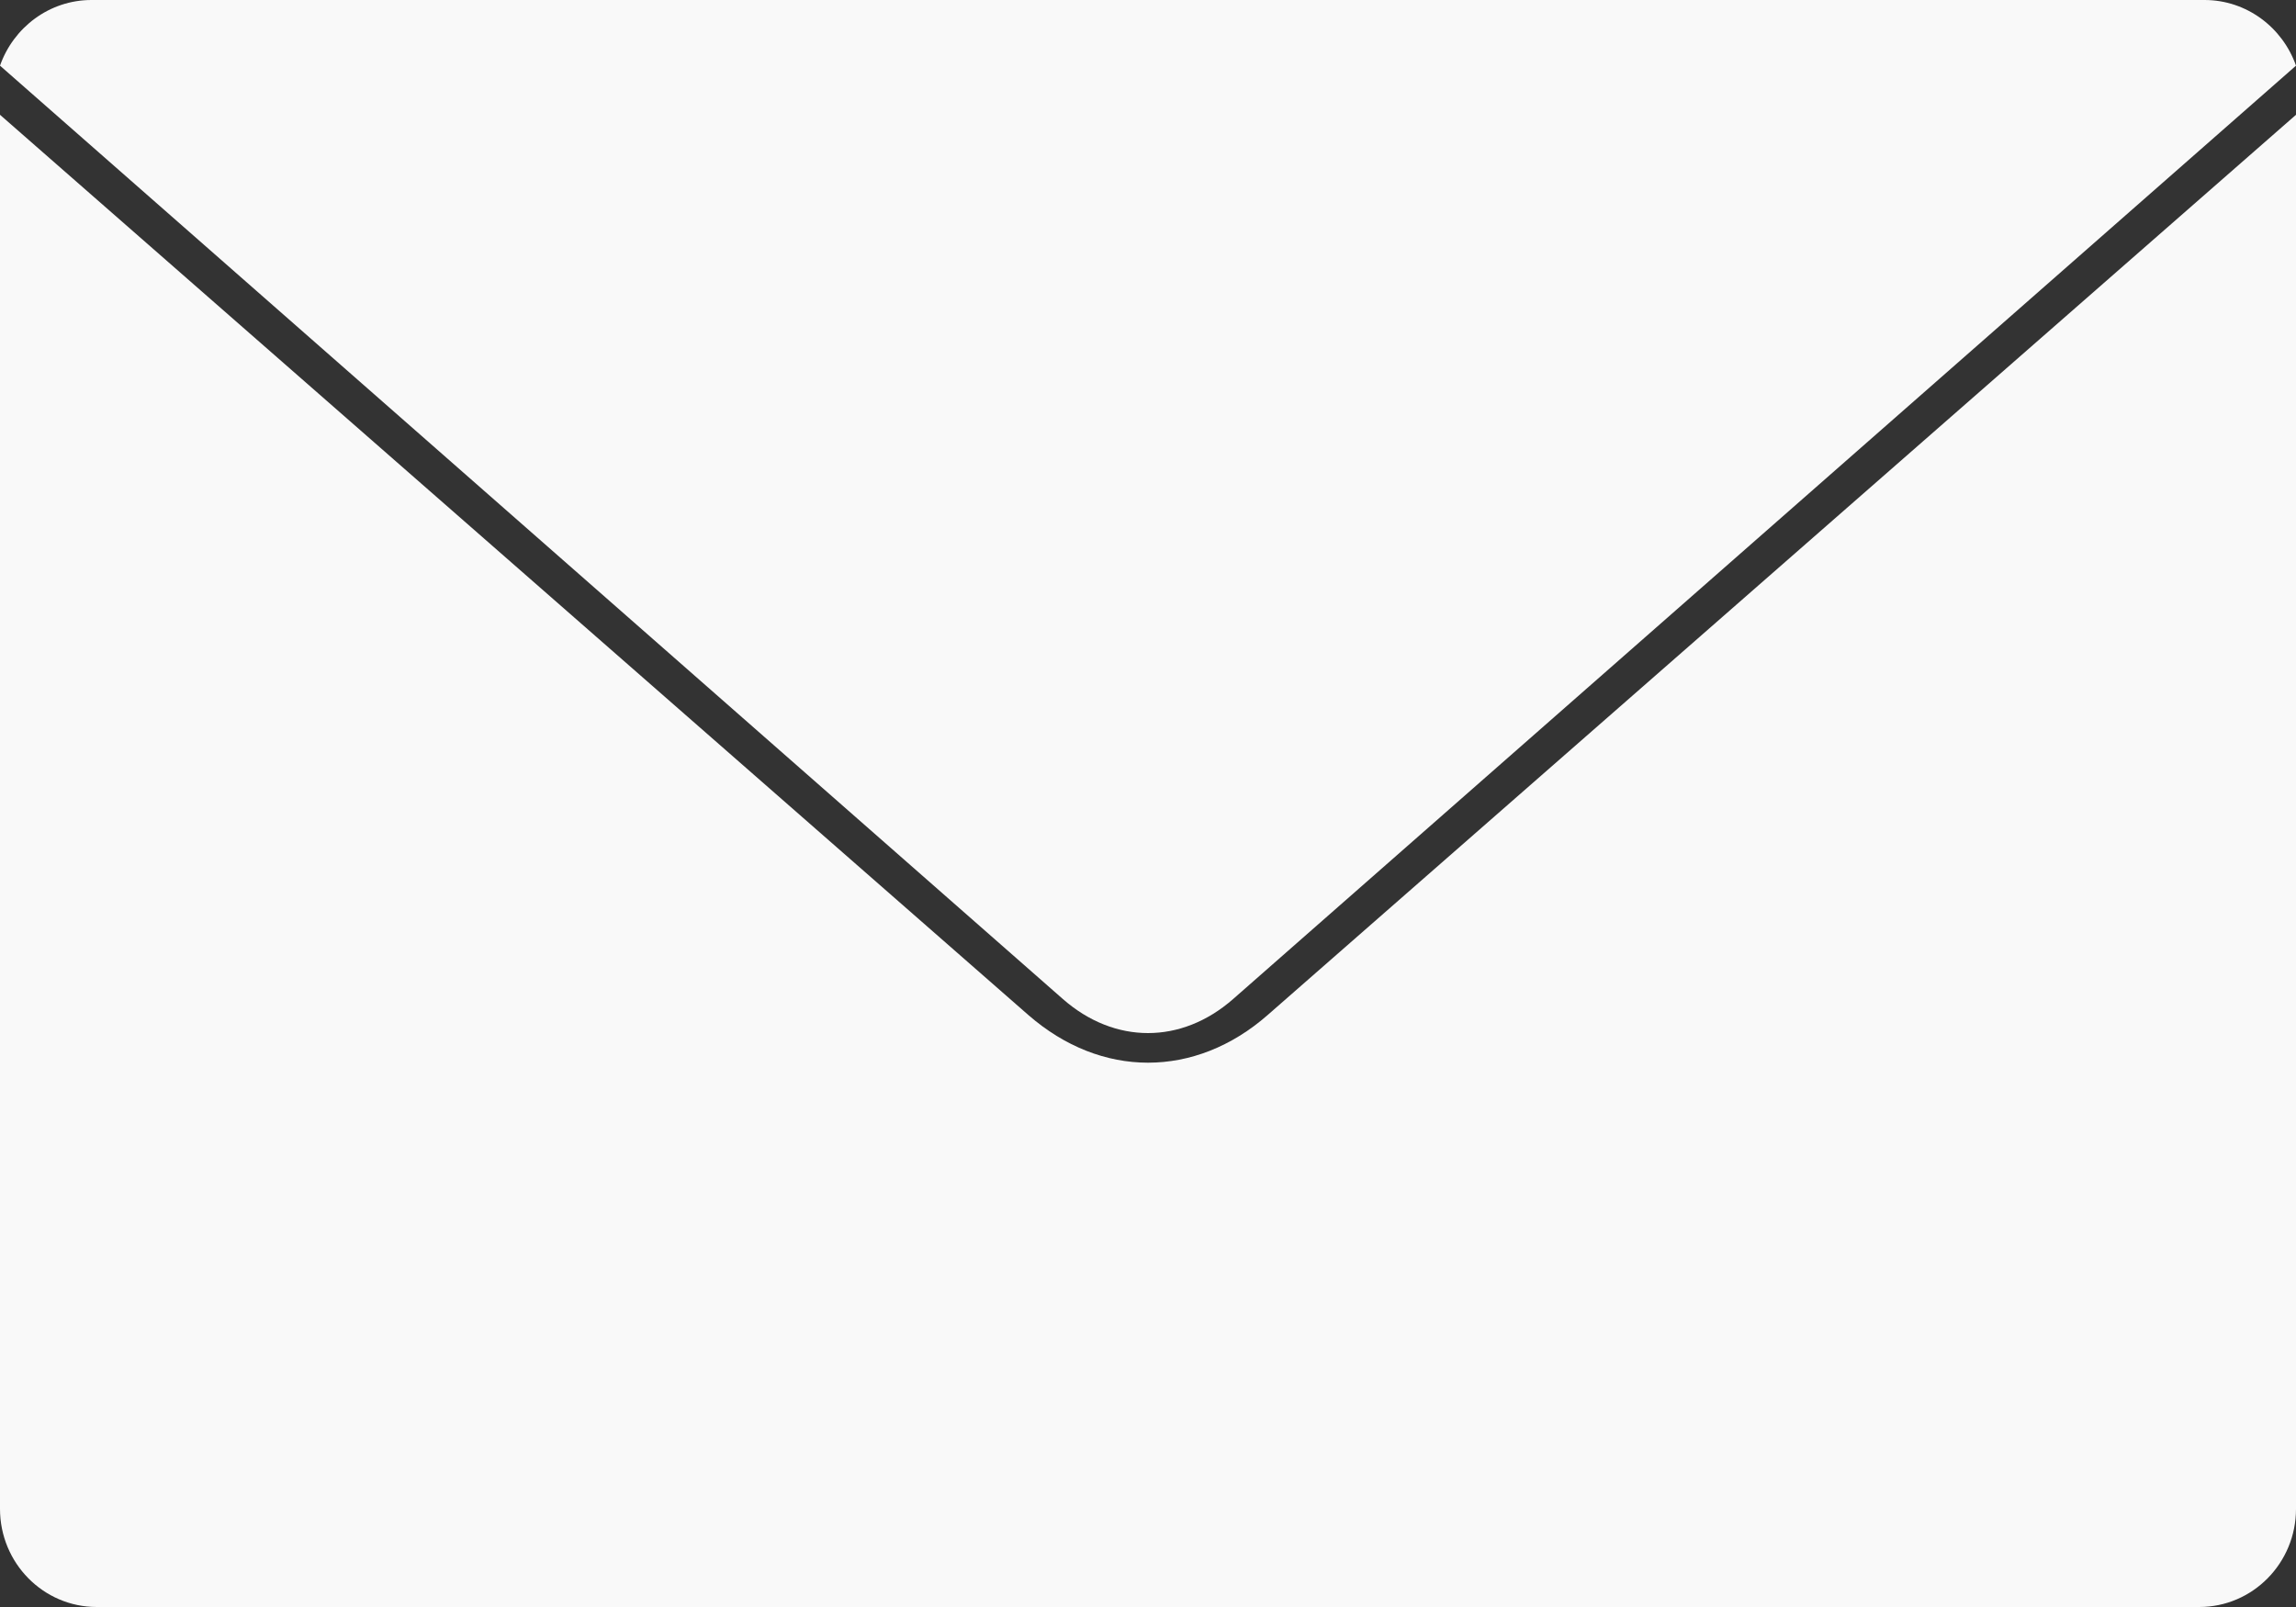 <?xml version="1.0" encoding="UTF-8"?>
<svg width="20px" height="14px" viewBox="0 0 20 14" version="1.1" xmlns="http://www.w3.org/2000/svg" xmlns:xlink="http://www.w3.org/1999/xlink">
    <rect x="0" y="0" width="20" height="14" fill="#333333" stroke="none"/>
    <title>Group 2</title>
    <g id="Symbols" stroke="none" stroke-width="1" fill="none" fill-rule="evenodd">
        <g id="Footer" transform="translate(-841, -405)" fill="#F9F9F9" fill-rule="nonzero">
            <g id="Nous-contacter" transform="translate(841, 311)">
                <g id="Group-24" transform="translate(0, 48)">
                    <g id="Group-23" transform="translate(0, 39)">
                        <g id="Group-2" transform="translate(0, 7)">
                            <path d="M10.742,8.703 L20,0.572 C19.883,0.239 19.57,0 19.203,0 L0.797,0 C0.43,0 0.117,0.239 0,0.572 L9.258,8.703 C9.709,9.099 10.291,9.099 10.742,8.703 L10.742,8.703 Z" id="Path"></path>
                            <path d="M10,9.258 C9.637,9.258 9.275,9.119 8.958,8.843 L0,1 L0,13.145 C0,13.617 0.377,14 0.843,14 L19.157,14 C19.623,14 20,13.617 20,13.145 L20,1 L11.042,8.843 C10.726,9.12 10.363,9.258 10,9.258 L10,9.258 Z" id="Path"></path>
                        </g>
                    </g>
                </g>
            </g>
        </g>
    </g>
</svg>